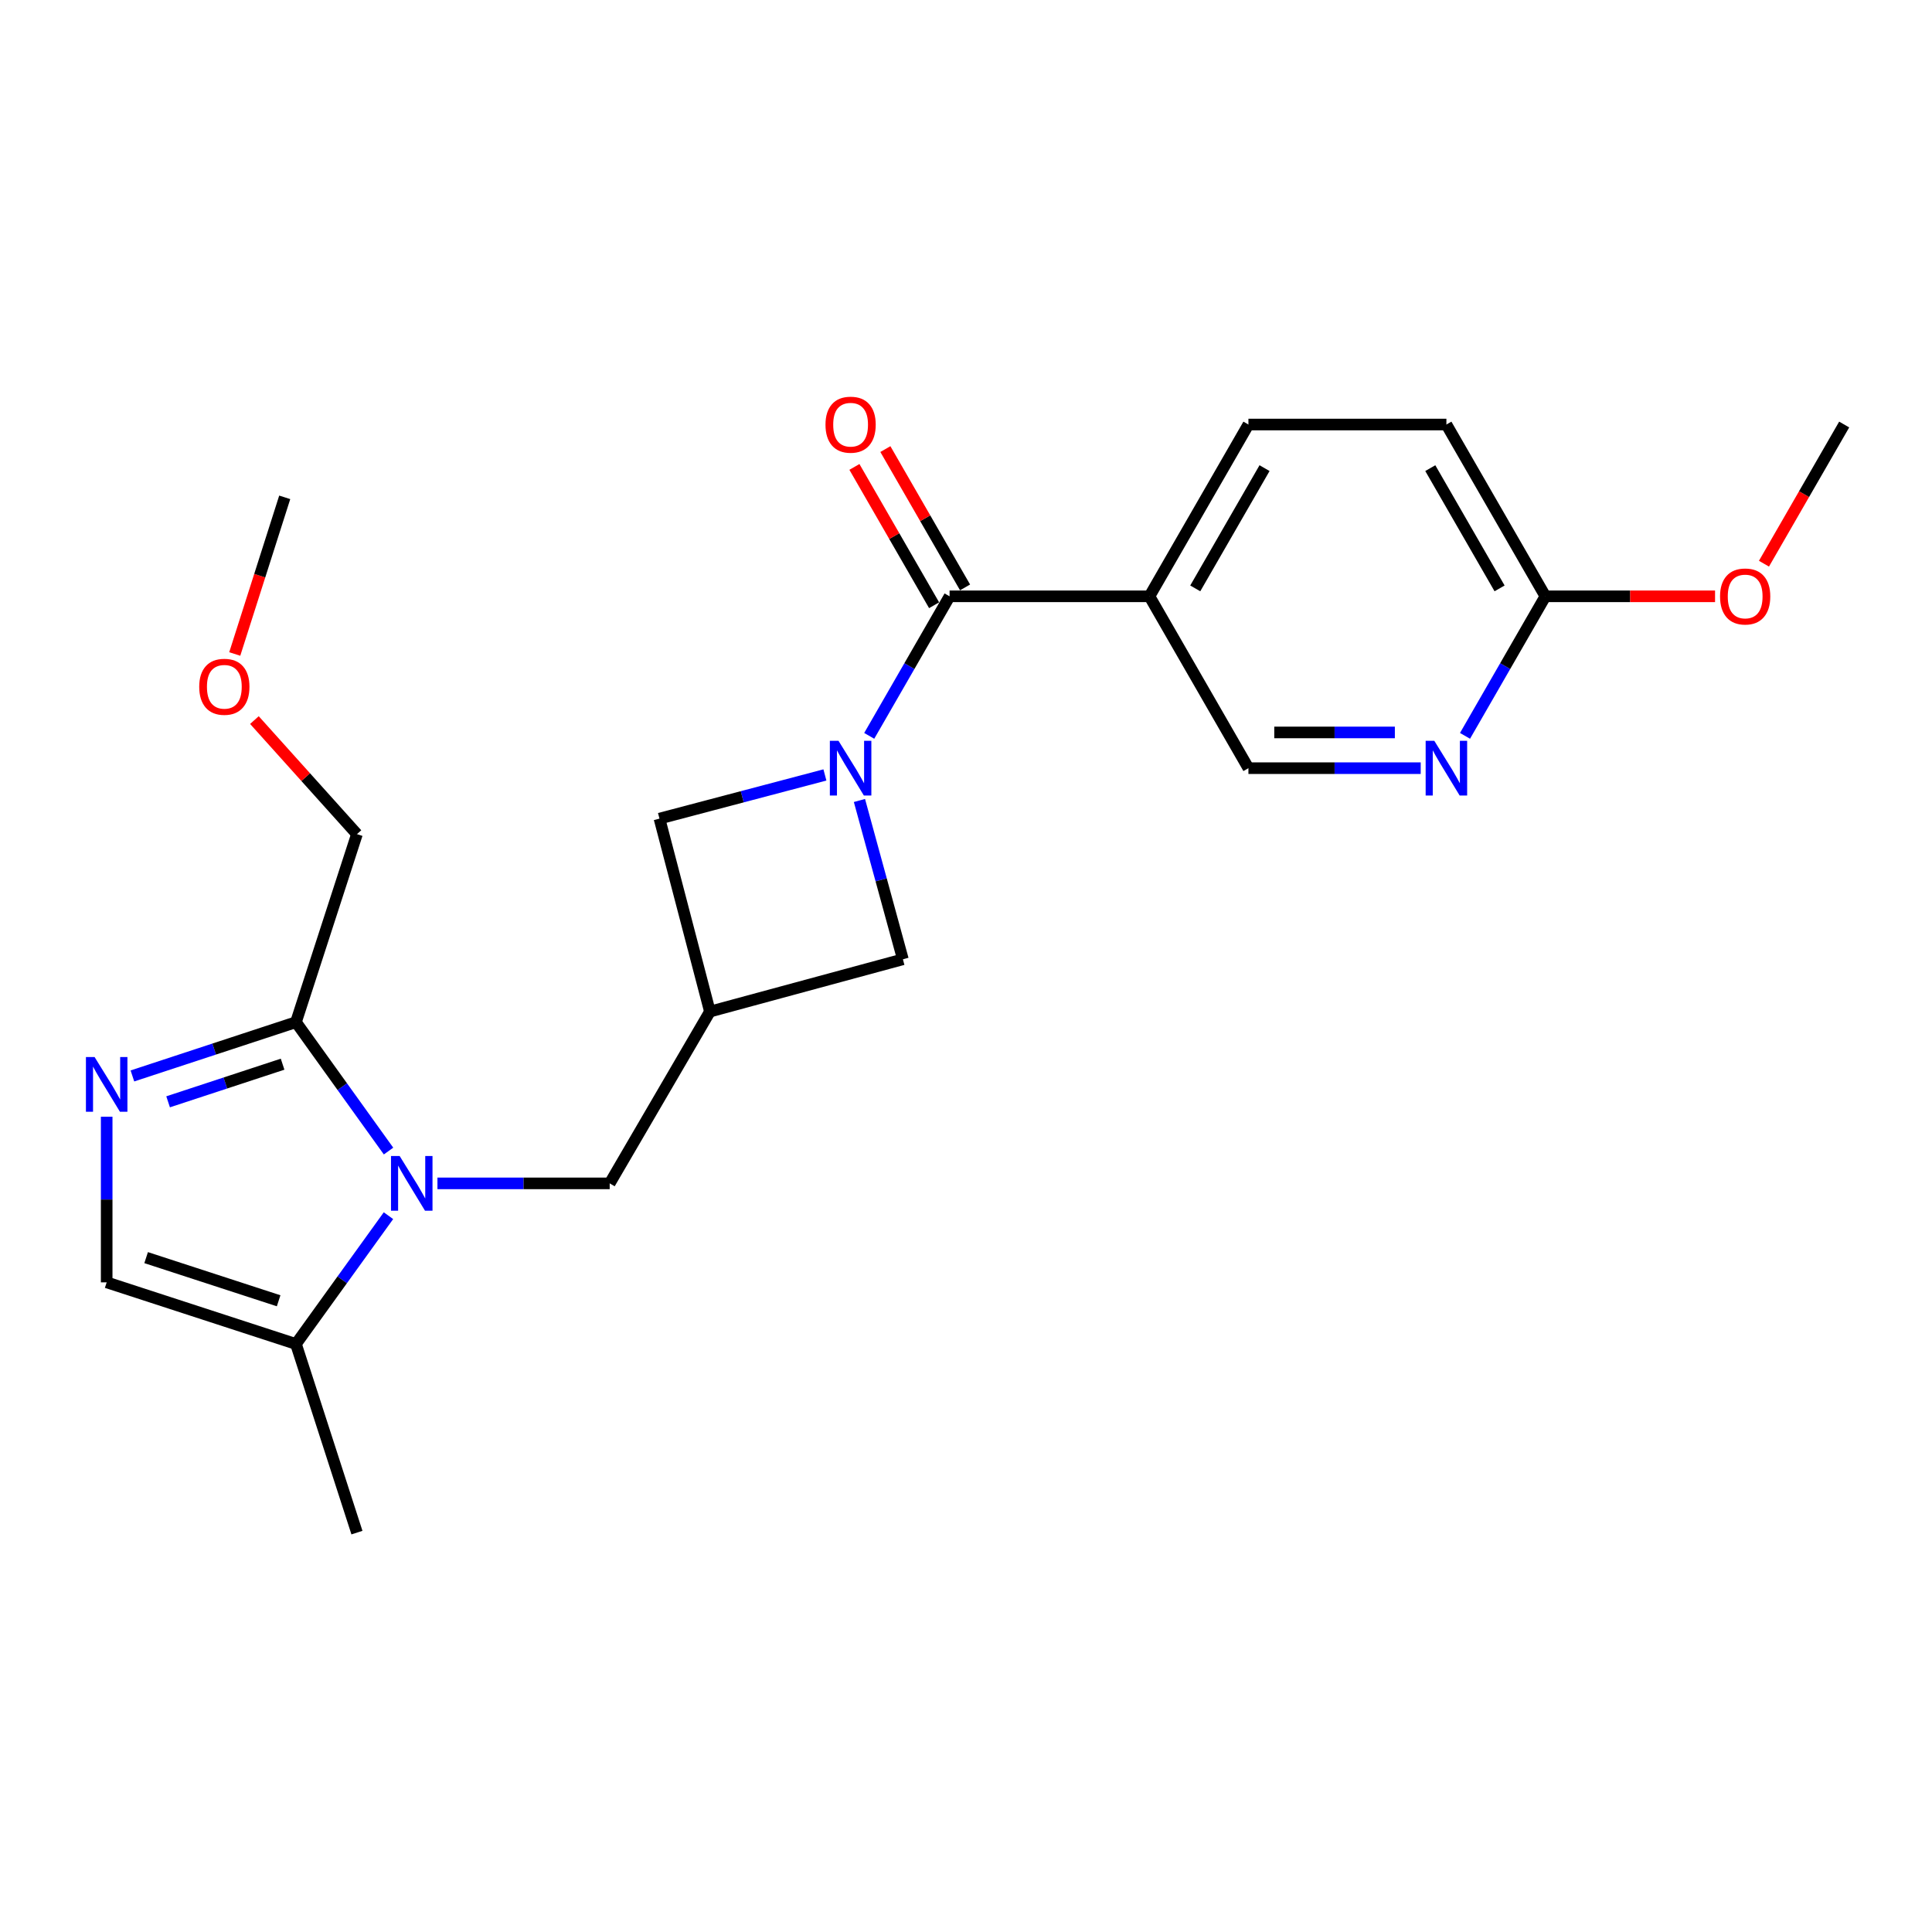 <?xml version='1.0' encoding='iso-8859-1'?>
<svg version='1.1' baseProfile='full'
              xmlns='http://www.w3.org/2000/svg'
                      xmlns:rdkit='http://www.rdkit.org/xml'
                      xmlns:xlink='http://www.w3.org/1999/xlink'
                  xml:space='preserve'
width='1000px' height='1000px' viewBox='0 0 1000 1000'>
<!-- END OF HEADER -->
<rect style='opacity:1.0;fill:#FFFFFF;stroke:none' width='1000' height='1000' x='0' y='0'> </rect>
<path class='bond-1' d='M 449.906,380.878 L 470.704,344.765' style='fill:none;fill-rule:evenodd;stroke:#0000FF;stroke-width:6px;stroke-linecap:butt;stroke-linejoin:miter;stroke-opacity:1' />
<path class='bond-1' d='M 470.704,344.765 L 491.503,308.653' style='fill:none;fill-rule:evenodd;stroke:#000000;stroke-width:6px;stroke-linecap:butt;stroke-linejoin:miter;stroke-opacity:1' />
<path class='bond-8' d='M 426.974,401.113 L 384.159,412.413' style='fill:none;fill-rule:evenodd;stroke:#0000FF;stroke-width:6px;stroke-linecap:butt;stroke-linejoin:miter;stroke-opacity:1' />
<path class='bond-8' d='M 384.159,412.413 L 341.345,423.713' style='fill:none;fill-rule:evenodd;stroke:#000000;stroke-width:6px;stroke-linecap:butt;stroke-linejoin:miter;stroke-opacity:1' />
<path class='bond-9' d='M 444.847,414.328 L 456.092,455.43' style='fill:none;fill-rule:evenodd;stroke:#0000FF;stroke-width:6px;stroke-linecap:butt;stroke-linejoin:miter;stroke-opacity:1' />
<path class='bond-9' d='M 456.092,455.43 L 467.336,496.531' style='fill:none;fill-rule:evenodd;stroke:#000000;stroke-width:6px;stroke-linecap:butt;stroke-linejoin:miter;stroke-opacity:1' />
<path class='bond-0' d='M 226.424,612.515 L 271,612.515' style='fill:none;fill-rule:evenodd;stroke:#0000FF;stroke-width:6px;stroke-linecap:butt;stroke-linejoin:miter;stroke-opacity:1' />
<path class='bond-0' d='M 271,612.515 L 315.575,612.515' style='fill:none;fill-rule:evenodd;stroke:#000000;stroke-width:6px;stroke-linecap:butt;stroke-linejoin:miter;stroke-opacity:1' />
<path class='bond-3' d='M 201.108,595.787 L 177.148,562.43' style='fill:none;fill-rule:evenodd;stroke:#0000FF;stroke-width:6px;stroke-linecap:butt;stroke-linejoin:miter;stroke-opacity:1' />
<path class='bond-3' d='M 177.148,562.43 L 153.189,529.072' style='fill:none;fill-rule:evenodd;stroke:#000000;stroke-width:6px;stroke-linecap:butt;stroke-linejoin:miter;stroke-opacity:1' />
<path class='bond-6' d='M 201.068,629.238 L 177.128,662.444' style='fill:none;fill-rule:evenodd;stroke:#0000FF;stroke-width:6px;stroke-linecap:butt;stroke-linejoin:miter;stroke-opacity:1' />
<path class='bond-6' d='M 177.128,662.444 L 153.189,695.65' style='fill:none;fill-rule:evenodd;stroke:#000000;stroke-width:6px;stroke-linecap:butt;stroke-linejoin:miter;stroke-opacity:1' />
<path class='bond-5' d='M 491.503,308.653 L 594.952,308.653' style='fill:none;fill-rule:evenodd;stroke:#000000;stroke-width:6px;stroke-linecap:butt;stroke-linejoin:miter;stroke-opacity:1' />
<path class='bond-14' d='M 499.516,304.037 L 478.891,268.24' style='fill:none;fill-rule:evenodd;stroke:#000000;stroke-width:6px;stroke-linecap:butt;stroke-linejoin:miter;stroke-opacity:1' />
<path class='bond-14' d='M 478.891,268.24 L 458.267,232.443' style='fill:none;fill-rule:evenodd;stroke:#FF0000;stroke-width:6px;stroke-linecap:butt;stroke-linejoin:miter;stroke-opacity:1' />
<path class='bond-14' d='M 483.491,313.27 L 462.866,277.473' style='fill:none;fill-rule:evenodd;stroke:#000000;stroke-width:6px;stroke-linecap:butt;stroke-linejoin:miter;stroke-opacity:1' />
<path class='bond-14' d='M 462.866,277.473 L 442.242,241.676' style='fill:none;fill-rule:evenodd;stroke:#FF0000;stroke-width:6px;stroke-linecap:butt;stroke-linejoin:miter;stroke-opacity:1' />
<path class='bond-2' d='M 68.535,556.905 L 110.862,542.989' style='fill:none;fill-rule:evenodd;stroke:#0000FF;stroke-width:6px;stroke-linecap:butt;stroke-linejoin:miter;stroke-opacity:1' />
<path class='bond-2' d='M 110.862,542.989 L 153.189,529.072' style='fill:none;fill-rule:evenodd;stroke:#000000;stroke-width:6px;stroke-linecap:butt;stroke-linejoin:miter;stroke-opacity:1' />
<path class='bond-2' d='M 87.01,570.3 L 116.639,560.558' style='fill:none;fill-rule:evenodd;stroke:#0000FF;stroke-width:6px;stroke-linecap:butt;stroke-linejoin:miter;stroke-opacity:1' />
<path class='bond-2' d='M 116.639,560.558 L 146.268,550.817' style='fill:none;fill-rule:evenodd;stroke:#000000;stroke-width:6px;stroke-linecap:butt;stroke-linejoin:miter;stroke-opacity:1' />
<path class='bond-25' d='M 55.217,578.006 L 55.217,620.876' style='fill:none;fill-rule:evenodd;stroke:#0000FF;stroke-width:6px;stroke-linecap:butt;stroke-linejoin:miter;stroke-opacity:1' />
<path class='bond-25' d='M 55.217,620.876 L 55.217,663.746' style='fill:none;fill-rule:evenodd;stroke:#000000;stroke-width:6px;stroke-linecap:butt;stroke-linejoin:miter;stroke-opacity:1' />
<path class='bond-17' d='M 153.189,529.072 L 184.754,431.748' style='fill:none;fill-rule:evenodd;stroke:#000000;stroke-width:6px;stroke-linecap:butt;stroke-linejoin:miter;stroke-opacity:1' />
<path class='bond-4' d='M 367.453,523.596 L 467.336,496.531' style='fill:none;fill-rule:evenodd;stroke:#000000;stroke-width:6px;stroke-linecap:butt;stroke-linejoin:miter;stroke-opacity:1' />
<path class='bond-10' d='M 367.453,523.596 L 315.575,612.515' style='fill:none;fill-rule:evenodd;stroke:#000000;stroke-width:6px;stroke-linecap:butt;stroke-linejoin:miter;stroke-opacity:1' />
<path class='bond-23' d='M 367.453,523.596 L 341.345,423.713' style='fill:none;fill-rule:evenodd;stroke:#000000;stroke-width:6px;stroke-linecap:butt;stroke-linejoin:miter;stroke-opacity:1' />
<path class='bond-12' d='M 594.952,308.653 L 646.183,397.604' style='fill:none;fill-rule:evenodd;stroke:#000000;stroke-width:6px;stroke-linecap:butt;stroke-linejoin:miter;stroke-opacity:1' />
<path class='bond-15' d='M 594.952,308.653 L 646.183,219.734' style='fill:none;fill-rule:evenodd;stroke:#000000;stroke-width:6px;stroke-linecap:butt;stroke-linejoin:miter;stroke-opacity:1' />
<path class='bond-15' d='M 618.662,304.548 L 654.524,242.305' style='fill:none;fill-rule:evenodd;stroke:#000000;stroke-width:6px;stroke-linecap:butt;stroke-linejoin:miter;stroke-opacity:1' />
<path class='bond-7' d='M 153.189,695.65 L 55.217,663.746' style='fill:none;fill-rule:evenodd;stroke:#000000;stroke-width:6px;stroke-linecap:butt;stroke-linejoin:miter;stroke-opacity:1' />
<path class='bond-7' d='M 144.22,673.279 L 75.64,650.946' style='fill:none;fill-rule:evenodd;stroke:#000000;stroke-width:6px;stroke-linecap:butt;stroke-linejoin:miter;stroke-opacity:1' />
<path class='bond-19' d='M 153.189,695.65 L 184.754,793.283' style='fill:none;fill-rule:evenodd;stroke:#000000;stroke-width:6px;stroke-linecap:butt;stroke-linejoin:miter;stroke-opacity:1' />
<path class='bond-11' d='M 735.353,397.604 L 690.768,397.604' style='fill:none;fill-rule:evenodd;stroke:#0000FF;stroke-width:6px;stroke-linecap:butt;stroke-linejoin:miter;stroke-opacity:1' />
<path class='bond-11' d='M 690.768,397.604 L 646.183,397.604' style='fill:none;fill-rule:evenodd;stroke:#000000;stroke-width:6px;stroke-linecap:butt;stroke-linejoin:miter;stroke-opacity:1' />
<path class='bond-11' d='M 721.978,379.109 L 690.768,379.109' style='fill:none;fill-rule:evenodd;stroke:#0000FF;stroke-width:6px;stroke-linecap:butt;stroke-linejoin:miter;stroke-opacity:1' />
<path class='bond-11' d='M 690.768,379.109 L 659.558,379.109' style='fill:none;fill-rule:evenodd;stroke:#000000;stroke-width:6px;stroke-linecap:butt;stroke-linejoin:miter;stroke-opacity:1' />
<path class='bond-24' d='M 758.289,380.878 L 779.088,344.765' style='fill:none;fill-rule:evenodd;stroke:#0000FF;stroke-width:6px;stroke-linecap:butt;stroke-linejoin:miter;stroke-opacity:1' />
<path class='bond-24' d='M 779.088,344.765 L 799.886,308.653' style='fill:none;fill-rule:evenodd;stroke:#000000;stroke-width:6px;stroke-linecap:butt;stroke-linejoin:miter;stroke-opacity:1' />
<path class='bond-13' d='M 799.886,308.653 L 748.655,219.734' style='fill:none;fill-rule:evenodd;stroke:#000000;stroke-width:6px;stroke-linecap:butt;stroke-linejoin:miter;stroke-opacity:1' />
<path class='bond-13' d='M 776.176,304.548 L 740.315,242.305' style='fill:none;fill-rule:evenodd;stroke:#000000;stroke-width:6px;stroke-linecap:butt;stroke-linejoin:miter;stroke-opacity:1' />
<path class='bond-18' d='M 799.886,308.653 L 843.798,308.653' style='fill:none;fill-rule:evenodd;stroke:#000000;stroke-width:6px;stroke-linecap:butt;stroke-linejoin:miter;stroke-opacity:1' />
<path class='bond-18' d='M 843.798,308.653 L 887.709,308.653' style='fill:none;fill-rule:evenodd;stroke:#FF0000;stroke-width:6px;stroke-linecap:butt;stroke-linejoin:miter;stroke-opacity:1' />
<path class='bond-16' d='M 646.183,219.734 L 748.655,219.734' style='fill:none;fill-rule:evenodd;stroke:#000000;stroke-width:6px;stroke-linecap:butt;stroke-linejoin:miter;stroke-opacity:1' />
<path class='bond-20' d='M 184.754,431.748 L 158.219,402.229' style='fill:none;fill-rule:evenodd;stroke:#000000;stroke-width:6px;stroke-linecap:butt;stroke-linejoin:miter;stroke-opacity:1' />
<path class='bond-20' d='M 158.219,402.229 L 131.684,372.711' style='fill:none;fill-rule:evenodd;stroke:#FF0000;stroke-width:6px;stroke-linecap:butt;stroke-linejoin:miter;stroke-opacity:1' />
<path class='bond-21' d='M 913.026,291.767 L 933.786,255.75' style='fill:none;fill-rule:evenodd;stroke:#FF0000;stroke-width:6px;stroke-linecap:butt;stroke-linejoin:miter;stroke-opacity:1' />
<path class='bond-21' d='M 933.786,255.75 L 954.545,219.734' style='fill:none;fill-rule:evenodd;stroke:#000000;stroke-width:6px;stroke-linecap:butt;stroke-linejoin:miter;stroke-opacity:1' />
<path class='bond-22' d='M 121.506,338.503 L 134.44,297.963' style='fill:none;fill-rule:evenodd;stroke:#FF0000;stroke-width:6px;stroke-linecap:butt;stroke-linejoin:miter;stroke-opacity:1' />
<path class='bond-22' d='M 134.44,297.963 L 147.373,257.422' style='fill:none;fill-rule:evenodd;stroke:#000000;stroke-width:6px;stroke-linecap:butt;stroke-linejoin:miter;stroke-opacity:1' />
<path  class='atom-0' d='M 434.012 383.444
L 443.292 398.444
Q 444.212 399.924, 445.692 402.604
Q 447.172 405.284, 447.252 405.444
L 447.252 383.444
L 451.012 383.444
L 451.012 411.764
L 447.132 411.764
L 437.172 395.364
Q 436.012 393.444, 434.772 391.244
Q 433.572 389.044, 433.212 388.364
L 433.212 411.764
L 429.532 411.764
L 429.532 383.444
L 434.012 383.444
' fill='#0000FF'/>
<path  class='atom-1' d='M 206.863 598.355
L 216.143 613.355
Q 217.063 614.835, 218.543 617.515
Q 220.023 620.195, 220.103 620.355
L 220.103 598.355
L 223.863 598.355
L 223.863 626.675
L 219.983 626.675
L 210.023 610.275
Q 208.863 608.355, 207.623 606.155
Q 206.423 603.955, 206.063 603.275
L 206.063 626.675
L 202.383 626.675
L 202.383 598.355
L 206.863 598.355
' fill='#0000FF'/>
<path  class='atom-3' d='M 48.957 547.124
L 58.237 562.124
Q 59.157 563.604, 60.637 566.284
Q 62.117 568.964, 62.197 569.124
L 62.197 547.124
L 65.957 547.124
L 65.957 575.444
L 62.077 575.444
L 52.117 559.044
Q 50.957 557.124, 49.717 554.924
Q 48.517 552.724, 48.157 552.044
L 48.157 575.444
L 44.477 575.444
L 44.477 547.124
L 48.957 547.124
' fill='#0000FF'/>
<path  class='atom-12' d='M 742.395 383.444
L 751.675 398.444
Q 752.595 399.924, 754.075 402.604
Q 755.555 405.284, 755.635 405.444
L 755.635 383.444
L 759.395 383.444
L 759.395 411.764
L 755.515 411.764
L 745.555 395.364
Q 744.395 393.444, 743.155 391.244
Q 741.955 389.044, 741.595 388.364
L 741.595 411.764
L 737.915 411.764
L 737.915 383.444
L 742.395 383.444
' fill='#0000FF'/>
<path  class='atom-15' d='M 427.272 219.814
Q 427.272 213.014, 430.632 209.214
Q 433.992 205.414, 440.272 205.414
Q 446.552 205.414, 449.912 209.214
Q 453.272 213.014, 453.272 219.814
Q 453.272 226.694, 449.872 230.614
Q 446.472 234.494, 440.272 234.494
Q 434.032 234.494, 430.632 230.614
Q 427.272 226.734, 427.272 219.814
M 440.272 231.294
Q 444.592 231.294, 446.912 228.414
Q 449.272 225.494, 449.272 219.814
Q 449.272 214.254, 446.912 211.454
Q 444.592 208.614, 440.272 208.614
Q 435.952 208.614, 433.592 211.414
Q 431.272 214.214, 431.272 219.814
Q 431.272 225.534, 433.592 228.414
Q 435.952 231.294, 440.272 231.294
' fill='#FF0000'/>
<path  class='atom-19' d='M 890.294 308.733
Q 890.294 301.933, 893.654 298.133
Q 897.014 294.333, 903.294 294.333
Q 909.574 294.333, 912.934 298.133
Q 916.294 301.933, 916.294 308.733
Q 916.294 315.613, 912.894 319.533
Q 909.494 323.413, 903.294 323.413
Q 897.054 323.413, 893.654 319.533
Q 890.294 315.653, 890.294 308.733
M 903.294 320.213
Q 907.614 320.213, 909.934 317.333
Q 912.294 314.413, 912.294 308.733
Q 912.294 303.173, 909.934 300.373
Q 907.614 297.533, 903.294 297.533
Q 898.974 297.533, 896.614 300.333
Q 894.294 303.133, 894.294 308.733
Q 894.294 314.453, 896.614 317.333
Q 898.974 320.213, 903.294 320.213
' fill='#FF0000'/>
<path  class='atom-21' d='M 103.117 355.474
Q 103.117 348.674, 106.477 344.874
Q 109.837 341.074, 116.117 341.074
Q 122.397 341.074, 125.757 344.874
Q 129.117 348.674, 129.117 355.474
Q 129.117 362.354, 125.717 366.274
Q 122.317 370.154, 116.117 370.154
Q 109.877 370.154, 106.477 366.274
Q 103.117 362.394, 103.117 355.474
M 116.117 366.954
Q 120.437 366.954, 122.757 364.074
Q 125.117 361.154, 125.117 355.474
Q 125.117 349.914, 122.757 347.114
Q 120.437 344.274, 116.117 344.274
Q 111.797 344.274, 109.437 347.074
Q 107.117 349.874, 107.117 355.474
Q 107.117 361.194, 109.437 364.074
Q 111.797 366.954, 116.117 366.954
' fill='#FF0000'/>
</svg>

